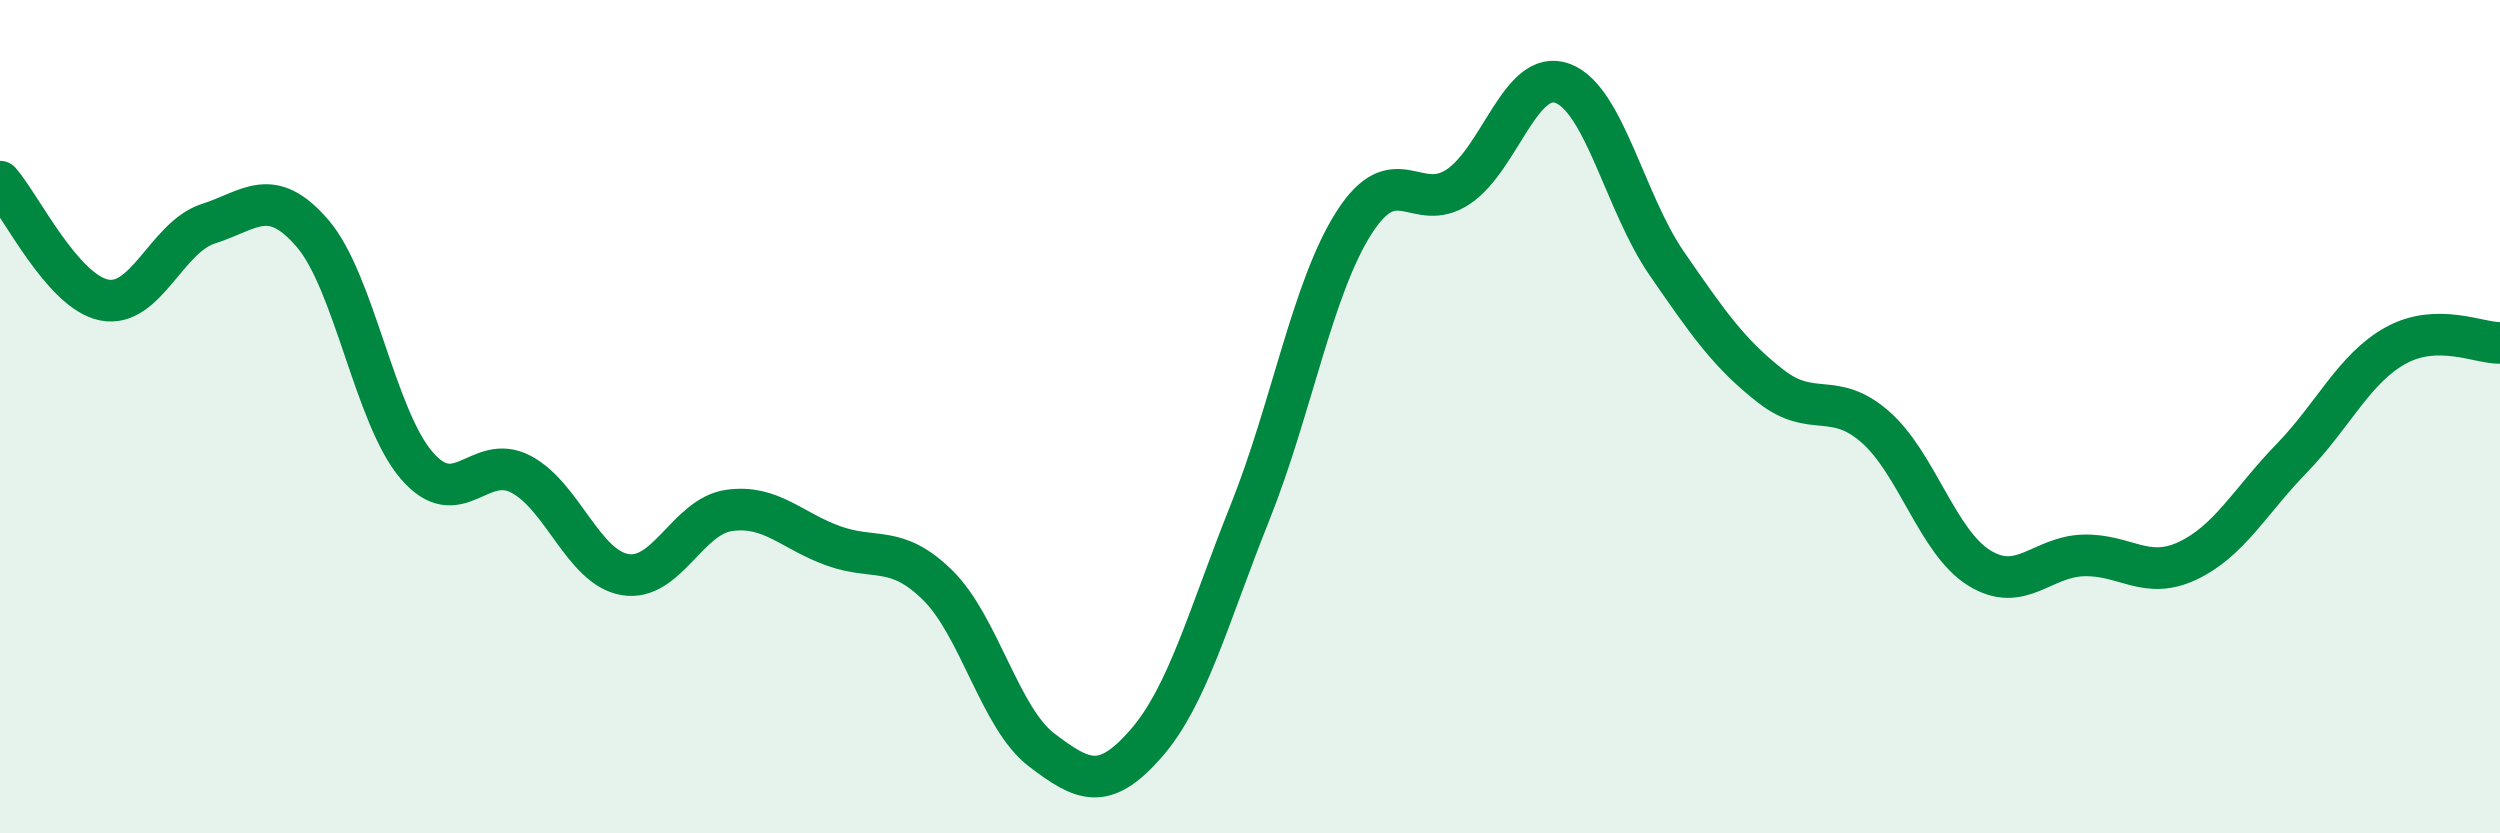 
    <svg width="60" height="20" viewBox="0 0 60 20" xmlns="http://www.w3.org/2000/svg">
      <path
        d="M 0,4.36 C 0.5,4.93 1.5,7 2.5,7.2 C 3.5,7.4 4,5.69 5,5.37 C 6,5.05 6.5,4.44 7.5,5.6 C 8.5,6.76 9,10.01 10,11.17 C 11,12.33 11.5,10.86 12.5,11.38 C 13.5,11.9 14,13.62 15,13.79 C 16,13.96 16.5,12.39 17.5,12.25 C 18.5,12.11 19,12.74 20,13.1 C 21,13.46 21.5,13.06 22.5,14.04 C 23.5,15.02 24,17.24 25,18 C 26,18.76 26.5,18.99 27.5,17.85 C 28.5,16.71 29,14.8 30,12.3 C 31,9.8 31.5,6.9 32.5,5.34 C 33.5,3.78 34,5.15 35,4.48 C 36,3.81 36.5,1.63 37.5,2 C 38.5,2.37 39,4.87 40,6.32 C 41,7.77 41.5,8.49 42.5,9.27 C 43.5,10.05 44,9.37 45,10.24 C 46,11.11 46.5,13.01 47.5,13.63 C 48.5,14.25 49,13.36 50,13.33 C 51,13.3 51.5,13.93 52.5,13.46 C 53.5,12.99 54,12.03 55,11 C 56,9.97 56.5,8.84 57.5,8.29 C 58.5,7.74 59.5,8.24 60,8.23L60 20L0 20Z"
        fill="#008740"
        opacity="0.1"
        stroke-linecap="round"
        stroke-linejoin="round"
      />
      <path
        d="M 0,4.36 C 0.5,4.93 1.5,7 2.5,7.2 C 3.5,7.4 4,5.69 5,5.37 C 6,5.05 6.5,4.44 7.5,5.6 C 8.5,6.76 9,10.01 10,11.17 C 11,12.33 11.5,10.86 12.5,11.38 C 13.5,11.9 14,13.62 15,13.79 C 16,13.96 16.5,12.39 17.5,12.25 C 18.5,12.11 19,12.74 20,13.1 C 21,13.46 21.5,13.06 22.5,14.04 C 23.5,15.02 24,17.24 25,18 C 26,18.76 26.5,18.99 27.5,17.85 C 28.5,16.71 29,14.8 30,12.3 C 31,9.8 31.5,6.9 32.5,5.34 C 33.5,3.78 34,5.15 35,4.48 C 36,3.81 36.5,1.63 37.5,2 C 38.5,2.37 39,4.87 40,6.32 C 41,7.77 41.5,8.49 42.5,9.27 C 43.5,10.05 44,9.37 45,10.24 C 46,11.11 46.5,13.01 47.5,13.63 C 48.5,14.25 49,13.36 50,13.33 C 51,13.3 51.5,13.93 52.5,13.46 C 53.5,12.99 54,12.03 55,11 C 56,9.97 56.5,8.84 57.5,8.29 C 58.5,7.74 59.5,8.24 60,8.23"
        stroke="#008740"
        stroke-width="1"
        fill="none"
        stroke-linecap="round"
        stroke-linejoin="round"
      />
    </svg>
  